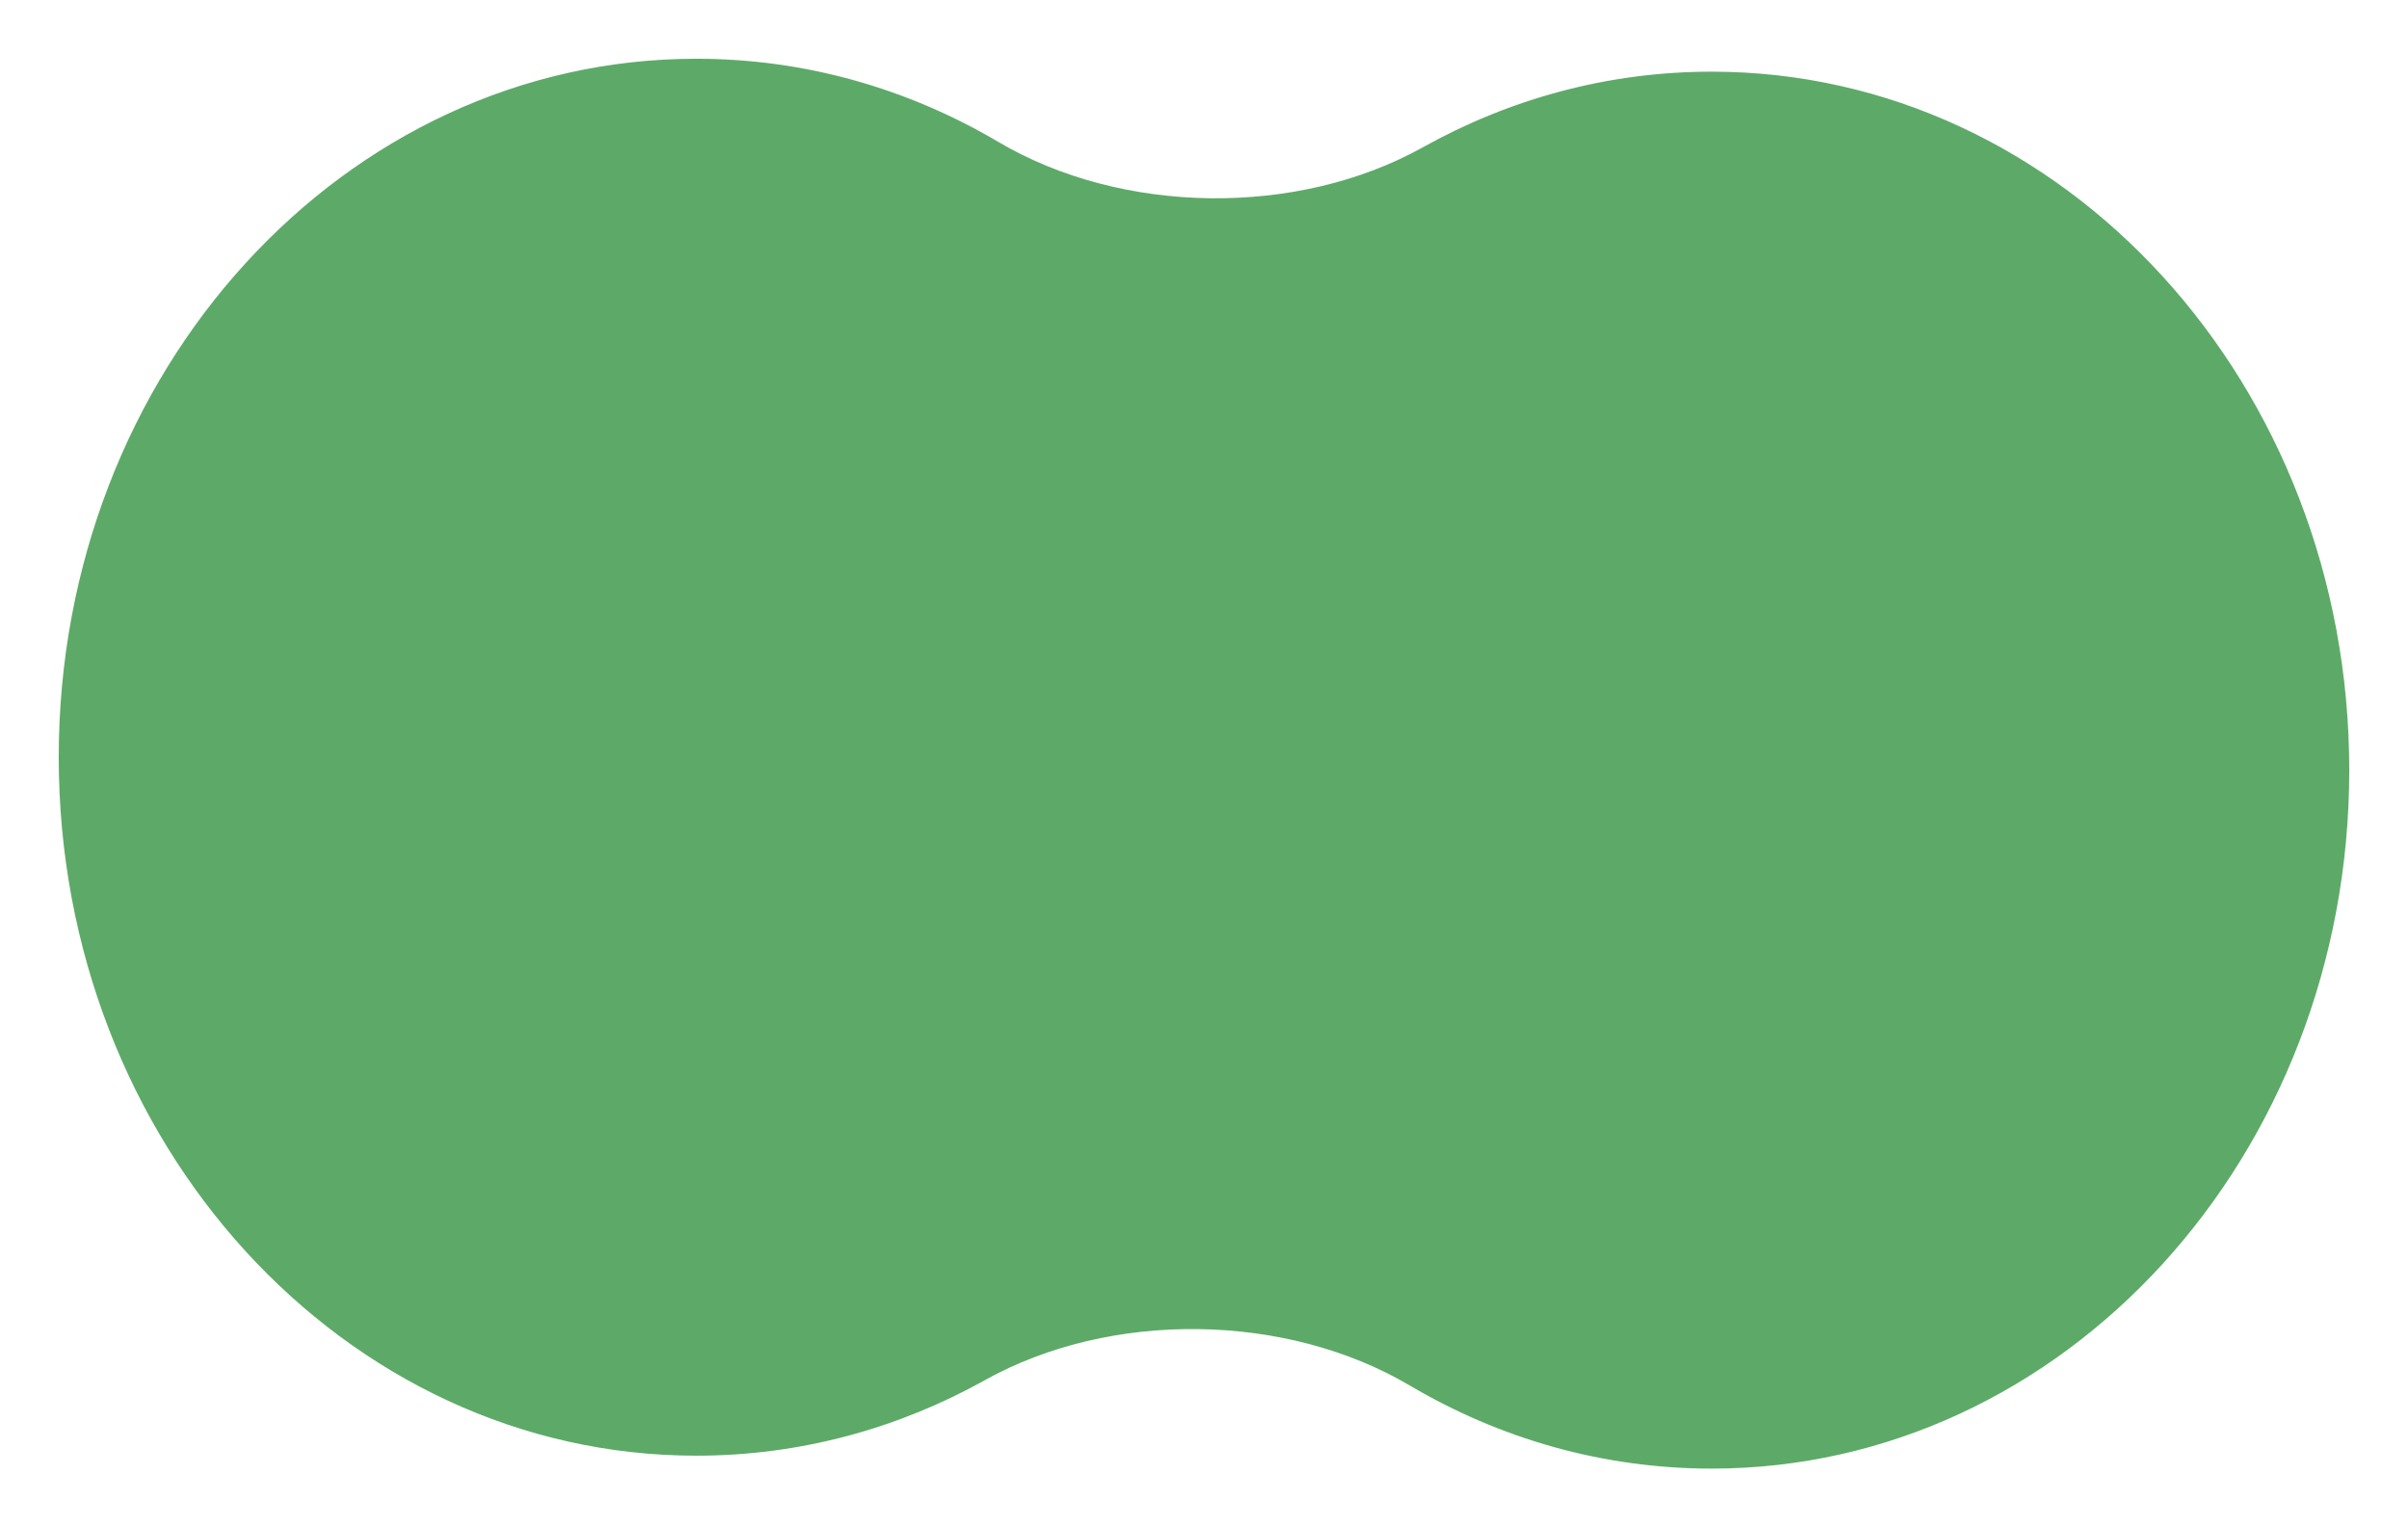 <?xml version="1.0" encoding="UTF-8"?> <svg xmlns="http://www.w3.org/2000/svg" viewBox="5419 4901 41 26"><path fill="#5daa68" fill-opacity="1" stroke="" stroke-opacity="1" stroke-width="1" fill-rule="evenodd" id="tSvg4a0ddbd5a6" d="M 5443.003 4924.585 C 5440.893 4923.339 5437.909 4923.302 5435.772 4924.493 C 5434.296 4925.316 5432.626 4925.78 5430.856 4925.78 C 5424.86 4925.78 5420 4920.457 5420 4913.89 C 5420 4907.323 5424.86 4902 5430.856 4902 C 5432.716 4902 5434.466 4902.512 5435.997 4903.415 C 5438.107 4904.661 5441.091 4904.698 5443.227 4903.507 C 5444.704 4902.684 5446.374 4902.22 5448.144 4902.22 C 5454.14 4902.22 5459 4907.543 5459 4914.11 C 5459 4920.677 5454.14 4926 5448.144 4926 C 5446.284 4926 5444.534 4925.488 5443.003 4924.585Z"></path><defs></defs></svg> 